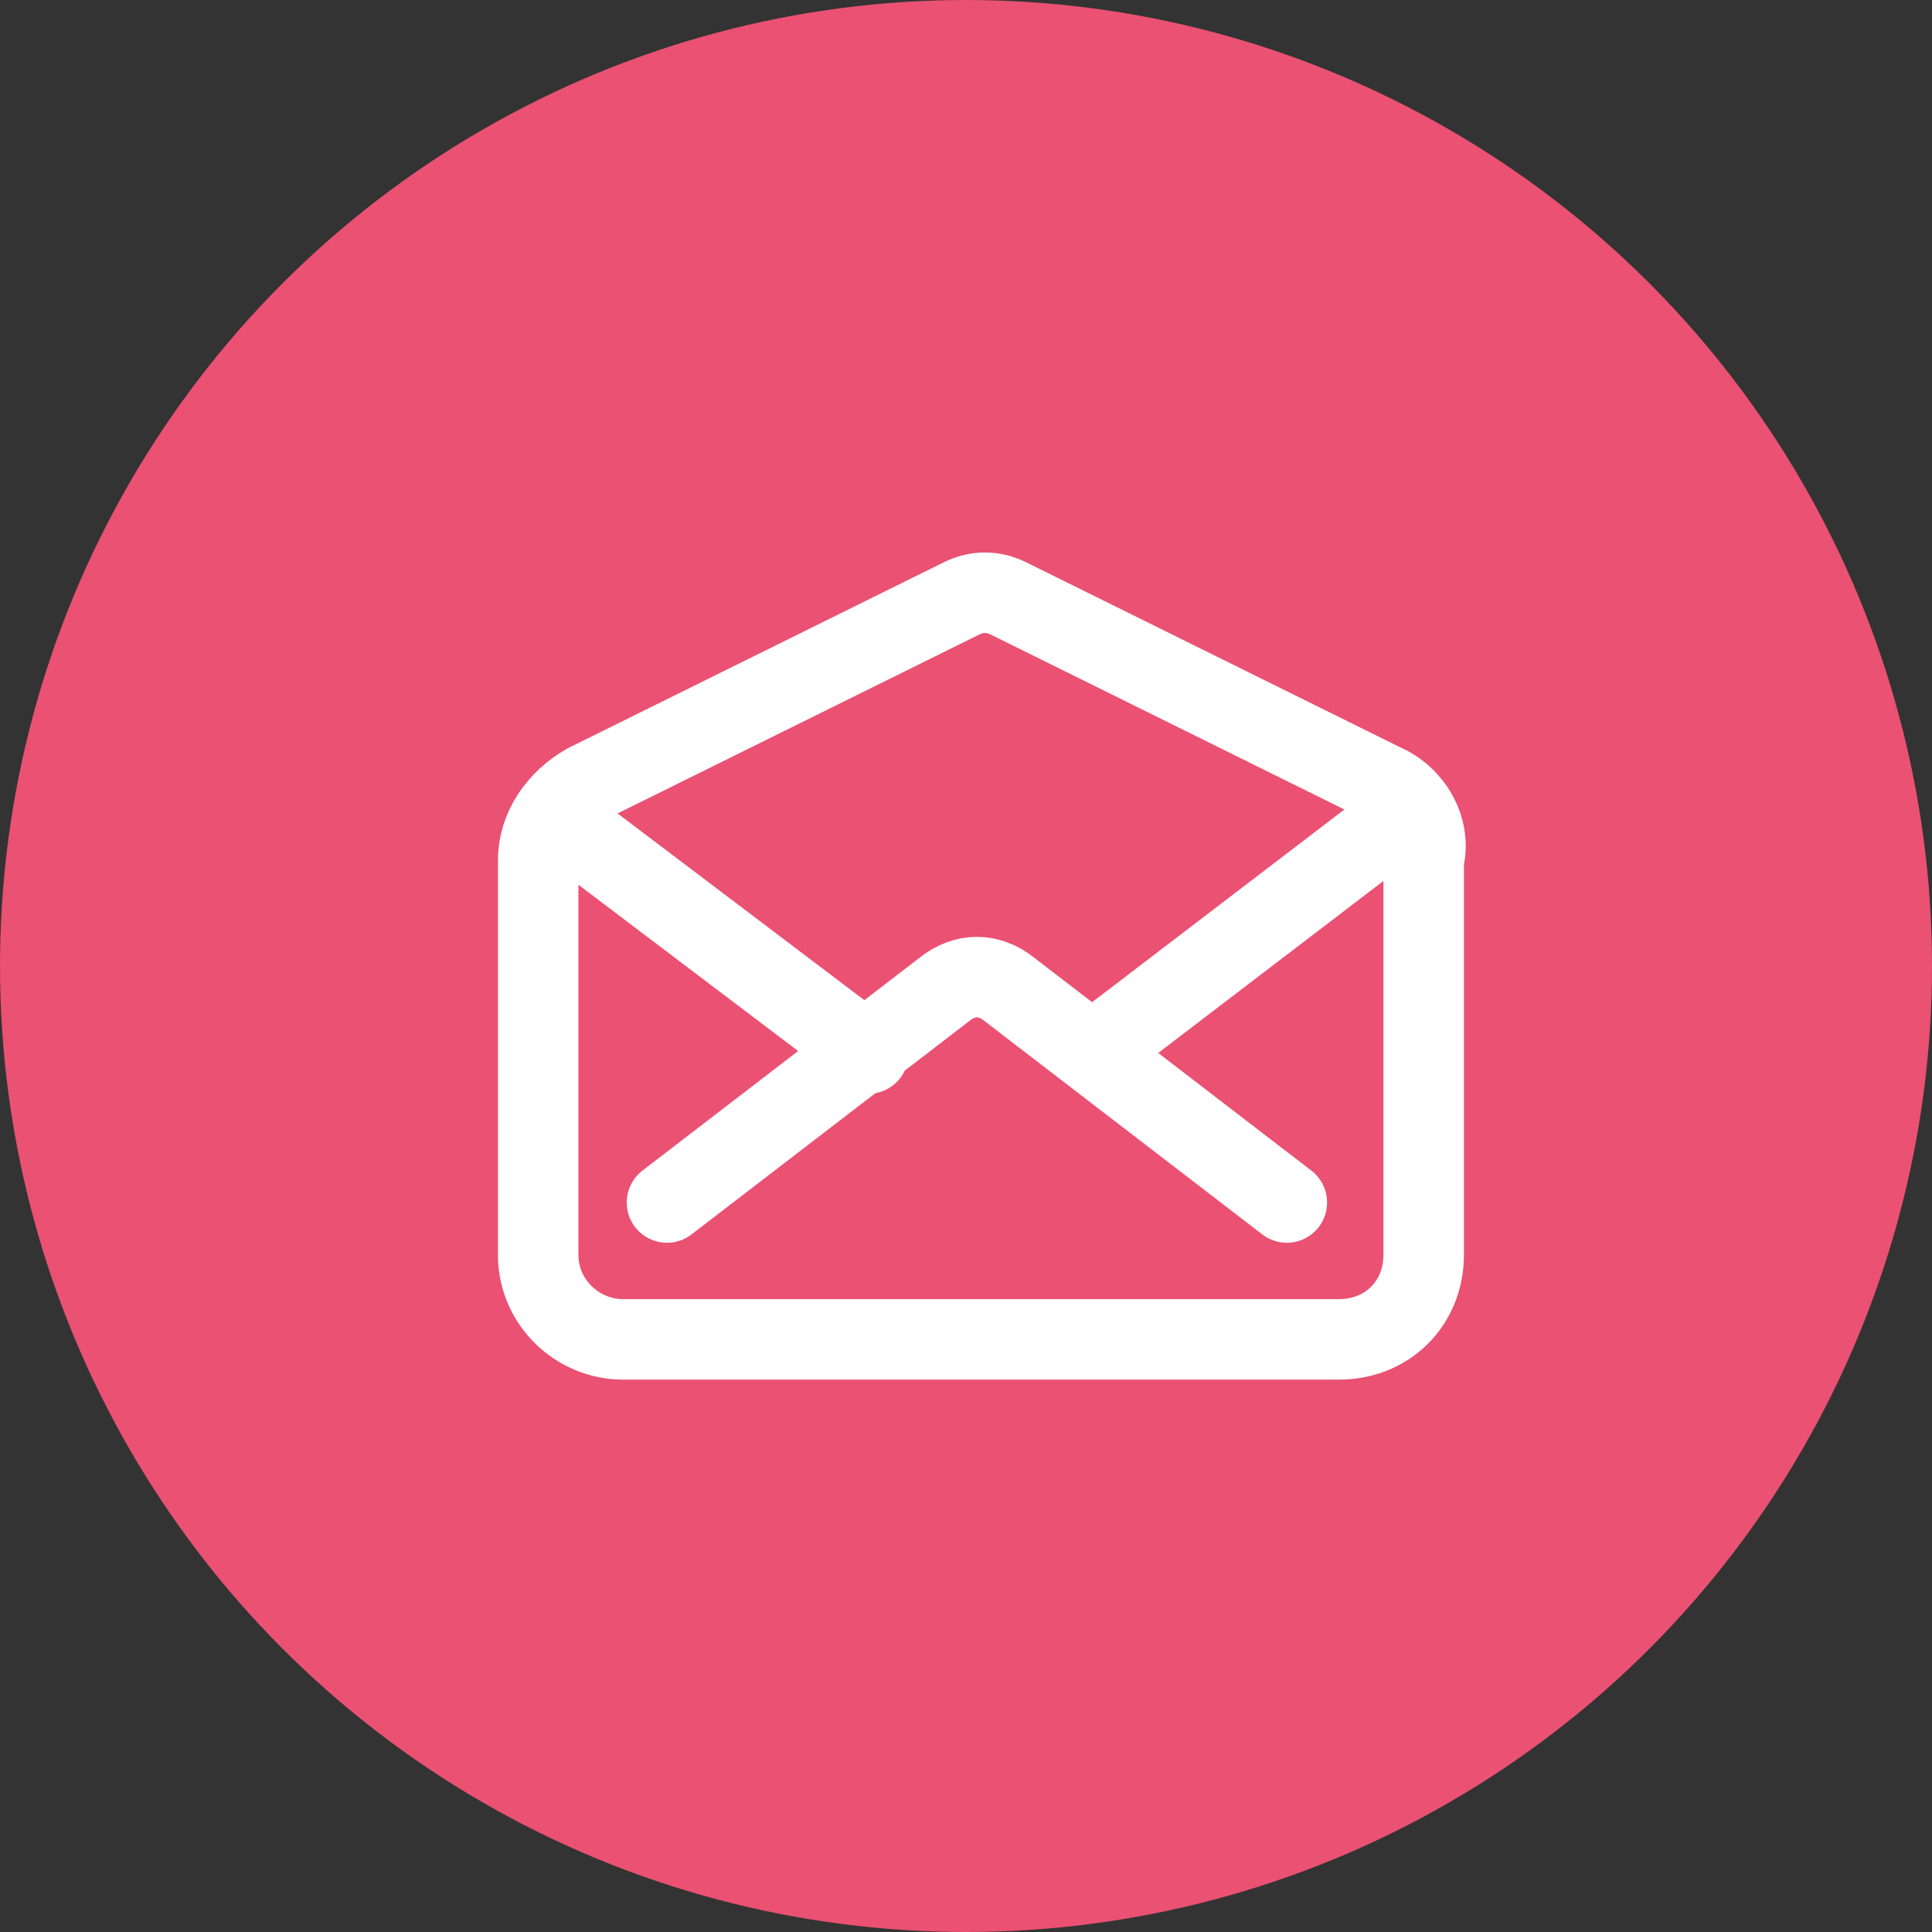 <?xml version="1.0" encoding="UTF-8"?> <svg xmlns="http://www.w3.org/2000/svg" xmlns:xlink="http://www.w3.org/1999/xlink" version="1.1" id="Layer_1" x="0px" y="0px" viewBox="0 0 48 48" style="enable-background:new 0 0 48 48;" xml:space="preserve"><rect x="0" y="0" width="48" height="48" fill="#333333" stroke="none"/> <style type="text/css"> .st0{fill:#EA5172;} .st1{fill:none;stroke:#FFFFFF;stroke-width:2;stroke-linecap:round;stroke-linejoin:round;} </style> <g> <g id="ico-invites"> <circle id="Ellipse_1" class="st0" cx="24" cy="24" r="24"></circle> <g id="mail-open-outline" transform="translate(8.971 6.976)"> <path id="Path_5" class="st1" d="M25.4,12.5l-9.3-4.6c-0.4-0.2-0.8-0.2-1.2,0l-9.3,4.6c-0.7,0.4-1.2,1.1-1.2,1.9v9.8 c0,1.2,1,2.1,2.1,2.1c0,0,0,0,0,0h17.8c1.2,0,2.1-0.9,2.1-2.1c0,0,0,0,0,0v-9.8C26.6,13.6,26.1,12.8,25.4,12.5z"></path> <path id="Path_6" class="st1" d="M23,22.9l-6.9-5.3c-0.5-0.4-1.1-0.4-1.6,0l-6.9,5.3"></path> <path id="Path_7" class="st1" d="M18.4,19l7.2-5.5"></path> <path id="Path_8" class="st1" d="M5.2,13.6l7.4,5.6"></path> </g> </g> </g> </svg> 
